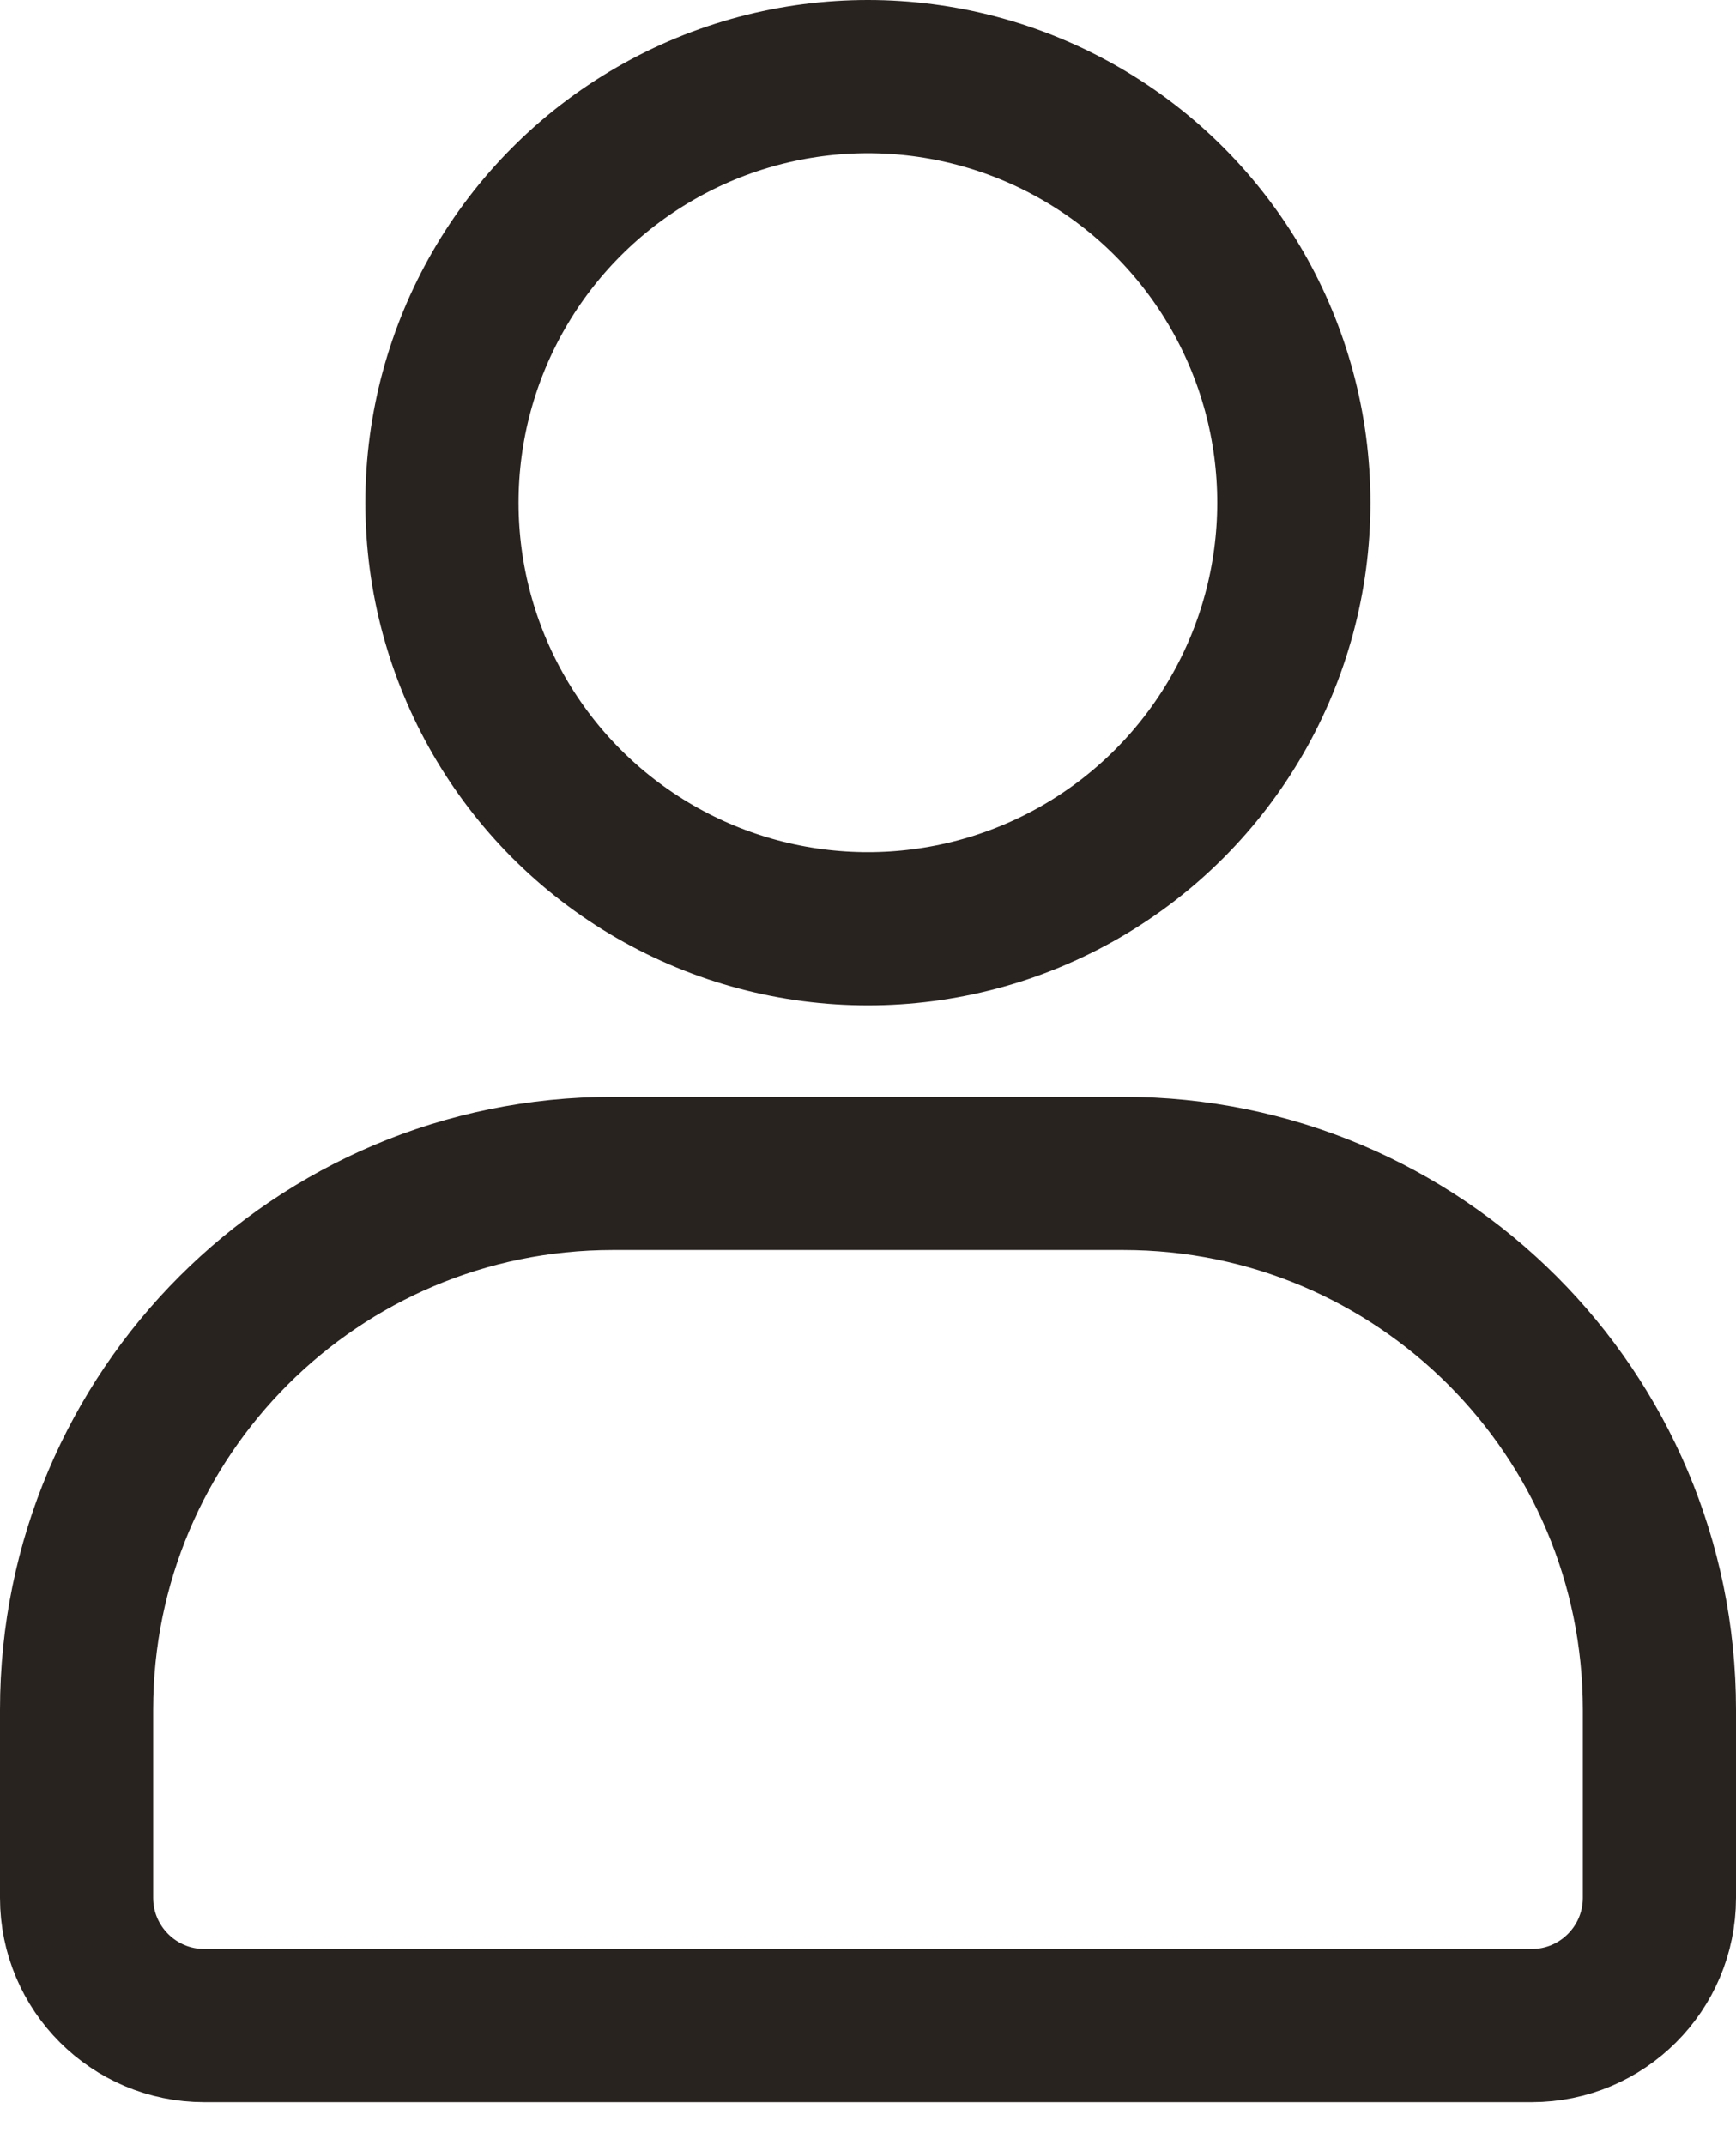 <svg width="17" height="21" viewBox="0 0 17 21" fill="none" xmlns="http://www.w3.org/2000/svg">
<circle cx="8.499" cy="4.921" r="4.171" stroke="#29231F" stroke-width="1.5"/>
<path d="M0.75 16.737C0.75 13.837 3.101 11.487 6 11.487H11C13.899 11.487 16.25 13.837 16.25 16.737V18.579C16.25 19.269 15.69 19.829 15 19.829H2C1.31 19.829 0.75 19.269 0.75 18.579V16.737Z" stroke="#29231F" stroke-width="1.5"/>
</svg>
